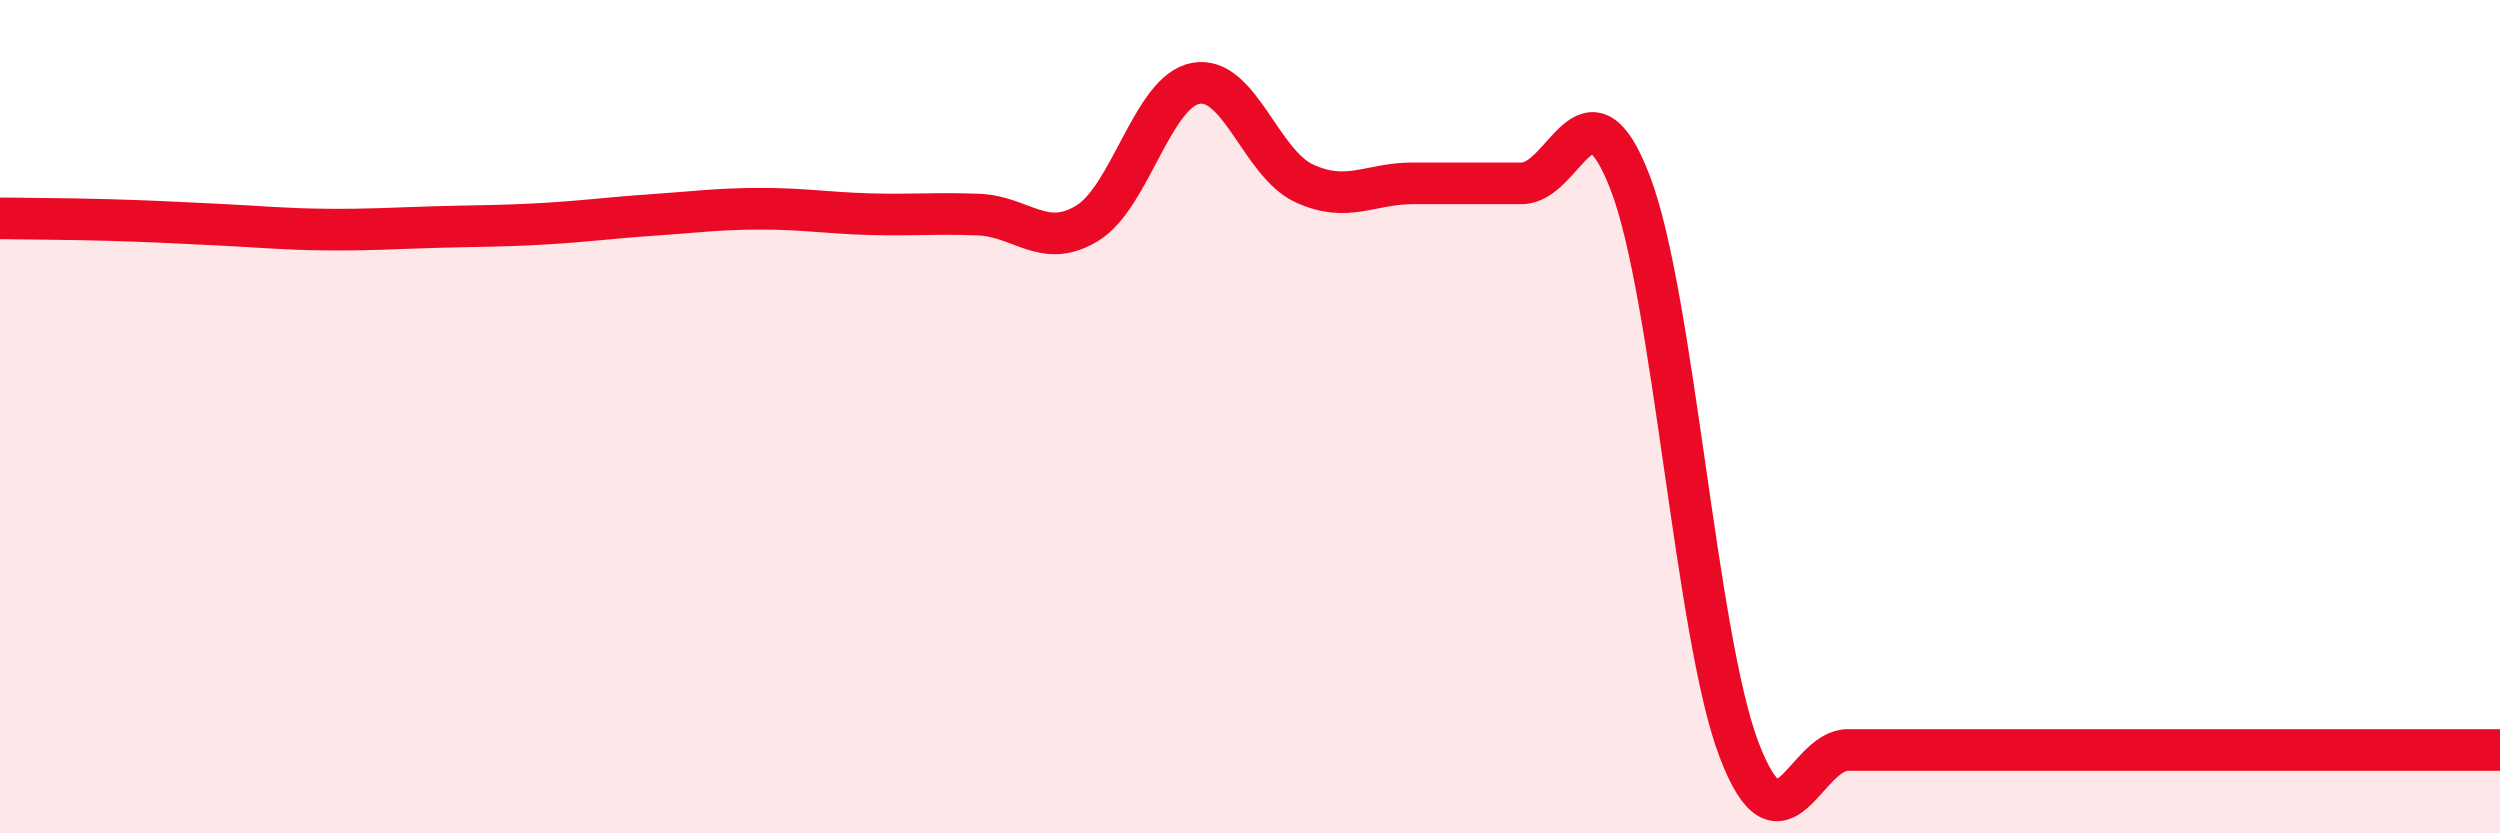 
    <svg width="60" height="20" viewBox="0 0 60 20" xmlns="http://www.w3.org/2000/svg">
      <path
        d="M 0,5.24 C 0.52,5.25 1.57,5.25 2.61,5.28 C 3.65,5.31 4.18,5.34 5.22,5.39 C 6.26,5.44 6.79,5.5 7.83,5.51 C 8.87,5.52 9.39,5.48 10.43,5.45 C 11.47,5.42 12,5.43 13.04,5.37 C 14.08,5.31 14.61,5.23 15.65,5.16 C 16.69,5.09 17.22,5.01 18.26,5.01 C 19.3,5.01 19.83,5.11 20.87,5.14 C 21.91,5.17 22.44,5.11 23.48,5.15 C 24.52,5.19 25.05,5.99 26.09,5.36 C 27.13,4.73 27.66,2.19 28.7,2 C 29.74,1.81 30.26,3.92 31.3,4.4 C 32.34,4.88 32.87,4.4 33.91,4.4 C 34.95,4.4 35.48,4.4 36.52,4.4 C 37.56,4.4 38.09,1.68 39.13,4.4 C 40.17,7.12 40.7,15.28 41.74,18 C 42.78,20.72 43.31,18 44.35,18 C 45.39,18 45.92,18 46.96,18 C 48,18 48.53,18 49.57,18 C 50.61,18 51.13,18 52.17,18 C 53.21,18 53.74,18 54.78,18 C 55.82,18 56.35,18 57.39,18 C 58.43,18 59.48,18 60,18L60 20L0 20Z"
        fill="#EB0A25"
        opacity="0.1"
        stroke-linecap="round"
        stroke-linejoin="round"
      />
      <path
        d="M 0,5.24 C 0.52,5.25 1.57,5.25 2.61,5.28 C 3.65,5.31 4.18,5.34 5.22,5.39 C 6.26,5.44 6.79,5.5 7.83,5.51 C 8.87,5.52 9.39,5.48 10.43,5.45 C 11.47,5.42 12,5.43 13.04,5.37 C 14.08,5.31 14.61,5.23 15.65,5.16 C 16.69,5.09 17.22,5.01 18.26,5.01 C 19.3,5.01 19.83,5.11 20.87,5.14 C 21.91,5.17 22.44,5.11 23.48,5.15 C 24.52,5.19 25.05,5.99 26.09,5.36 C 27.13,4.73 27.66,2.19 28.7,2 C 29.74,1.81 30.26,3.92 31.3,4.4 C 32.34,4.88 32.87,4.4 33.91,4.4 C 34.95,4.4 35.48,4.4 36.52,4.4 C 37.56,4.4 38.09,1.68 39.13,4.4 C 40.17,7.12 40.7,15.28 41.74,18 C 42.78,20.72 43.31,18 44.35,18 C 45.39,18 45.92,18 46.96,18 C 48,18 48.53,18 49.57,18 C 50.61,18 51.13,18 52.17,18 C 53.21,18 53.74,18 54.78,18 C 55.82,18 56.35,18 57.39,18 C 58.43,18 59.48,18 60,18"
        stroke="#EB0A25"
        stroke-width="1"
        fill="none"
        stroke-linecap="round"
        stroke-linejoin="round"
      />
    </svg>
  